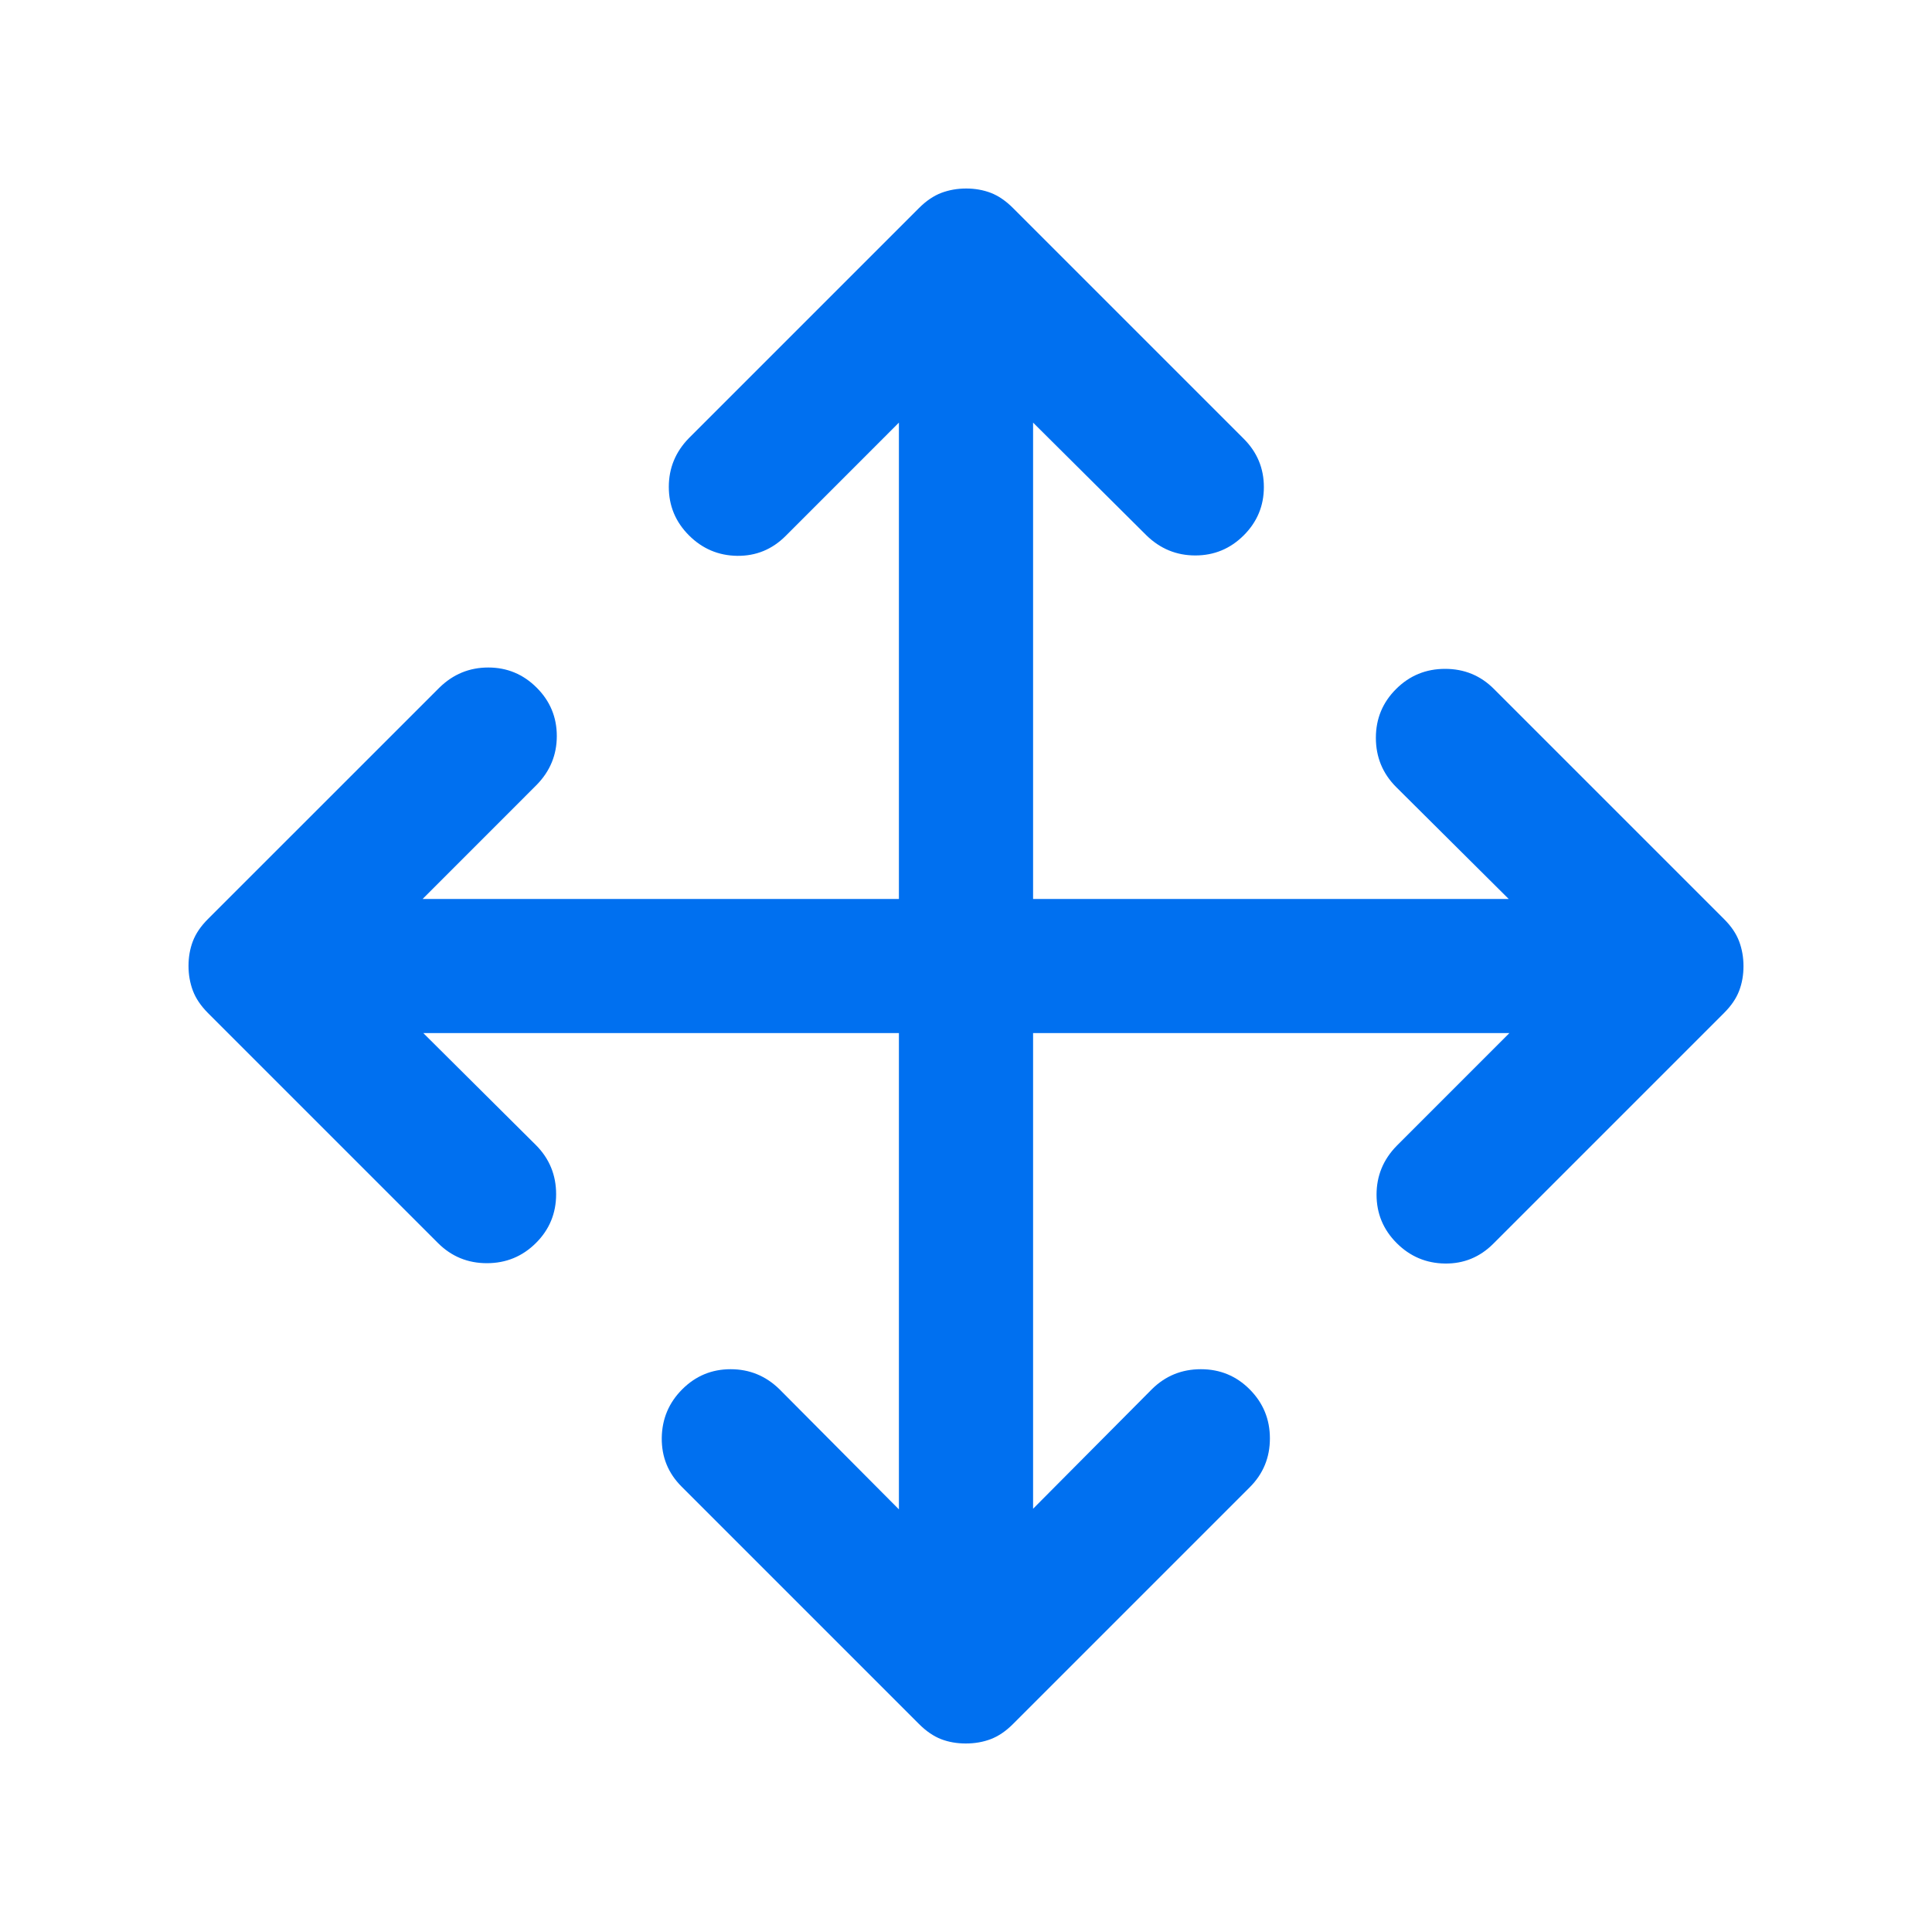 <?xml version="1.0" encoding="UTF-8"?><svg width="40" height="40" viewBox="0 0 40 40" fill="none" xmlns="http://www.w3.org/2000/svg">
<path d="M18.611 21.389H8.764L11.097 23.709C11.375 23.989 11.514 24.328 11.514 24.725C11.514 25.122 11.374 25.459 11.094 25.737C10.815 26.014 10.477 26.153 10.08 26.153C9.684 26.153 9.347 26.014 9.069 25.737L4.305 20.973C4.157 20.824 4.053 20.67 3.993 20.51C3.933 20.351 3.903 20.179 3.903 19.997C3.903 19.814 3.933 19.644 3.993 19.487C4.053 19.329 4.157 19.176 4.305 19.028L9.097 14.237C9.381 13.959 9.718 13.82 10.109 13.82C10.499 13.82 10.833 13.959 11.111 14.237C11.389 14.514 11.528 14.848 11.528 15.239C11.528 15.629 11.389 15.966 11.111 16.25L8.75 18.612H18.611V8.75L16.264 11.098C15.986 11.375 15.653 11.512 15.264 11.508C14.875 11.503 14.541 11.361 14.264 11.084C13.986 10.806 13.847 10.472 13.847 10.081C13.847 9.691 13.986 9.354 14.264 9.07L19.028 4.306C19.176 4.158 19.33 4.054 19.49 3.993C19.65 3.933 19.821 3.903 20.004 3.903C20.186 3.903 20.356 3.933 20.514 3.993C20.671 4.054 20.824 4.158 20.972 4.306L25.75 9.084C26.028 9.362 26.167 9.695 26.167 10.084C26.167 10.473 26.028 10.806 25.75 11.084C25.472 11.361 25.138 11.5 24.747 11.5C24.357 11.5 24.02 11.361 23.736 11.084L21.389 8.75V18.612H31.236L28.903 16.292C28.625 16.012 28.486 15.673 28.486 15.276C28.486 14.879 28.626 14.542 28.906 14.264C29.185 13.986 29.523 13.848 29.919 13.848C30.316 13.848 30.653 13.986 30.93 14.264L35.694 19.028C35.843 19.176 35.947 19.33 36.007 19.49C36.067 19.65 36.097 19.821 36.097 20.004C36.097 20.187 36.067 20.357 36.007 20.514C35.947 20.672 35.843 20.824 35.694 20.973L30.917 25.75C30.639 26.028 30.305 26.165 29.917 26.16C29.528 26.155 29.194 26.014 28.917 25.737C28.639 25.459 28.5 25.125 28.5 24.734C28.5 24.344 28.639 24.007 28.917 23.723L31.25 21.389H21.389V31.237L23.847 28.764C24.127 28.486 24.466 28.348 24.863 28.348C25.26 28.348 25.597 28.487 25.875 28.767C26.153 29.047 26.292 29.385 26.292 29.781C26.292 30.177 26.153 30.514 25.875 30.792L20.972 35.695C20.824 35.843 20.67 35.947 20.51 36.008C20.35 36.068 20.179 36.097 19.996 36.097C19.813 36.097 19.643 36.068 19.486 36.008C19.329 35.947 19.176 35.843 19.028 35.695L14.111 30.778C13.833 30.5 13.697 30.165 13.701 29.771C13.706 29.378 13.847 29.042 14.125 28.764C14.403 28.486 14.737 28.348 15.127 28.348C15.518 28.348 15.855 28.486 16.139 28.764L18.611 31.25V21.389Z" fill="#0070F0"/>
</svg>
